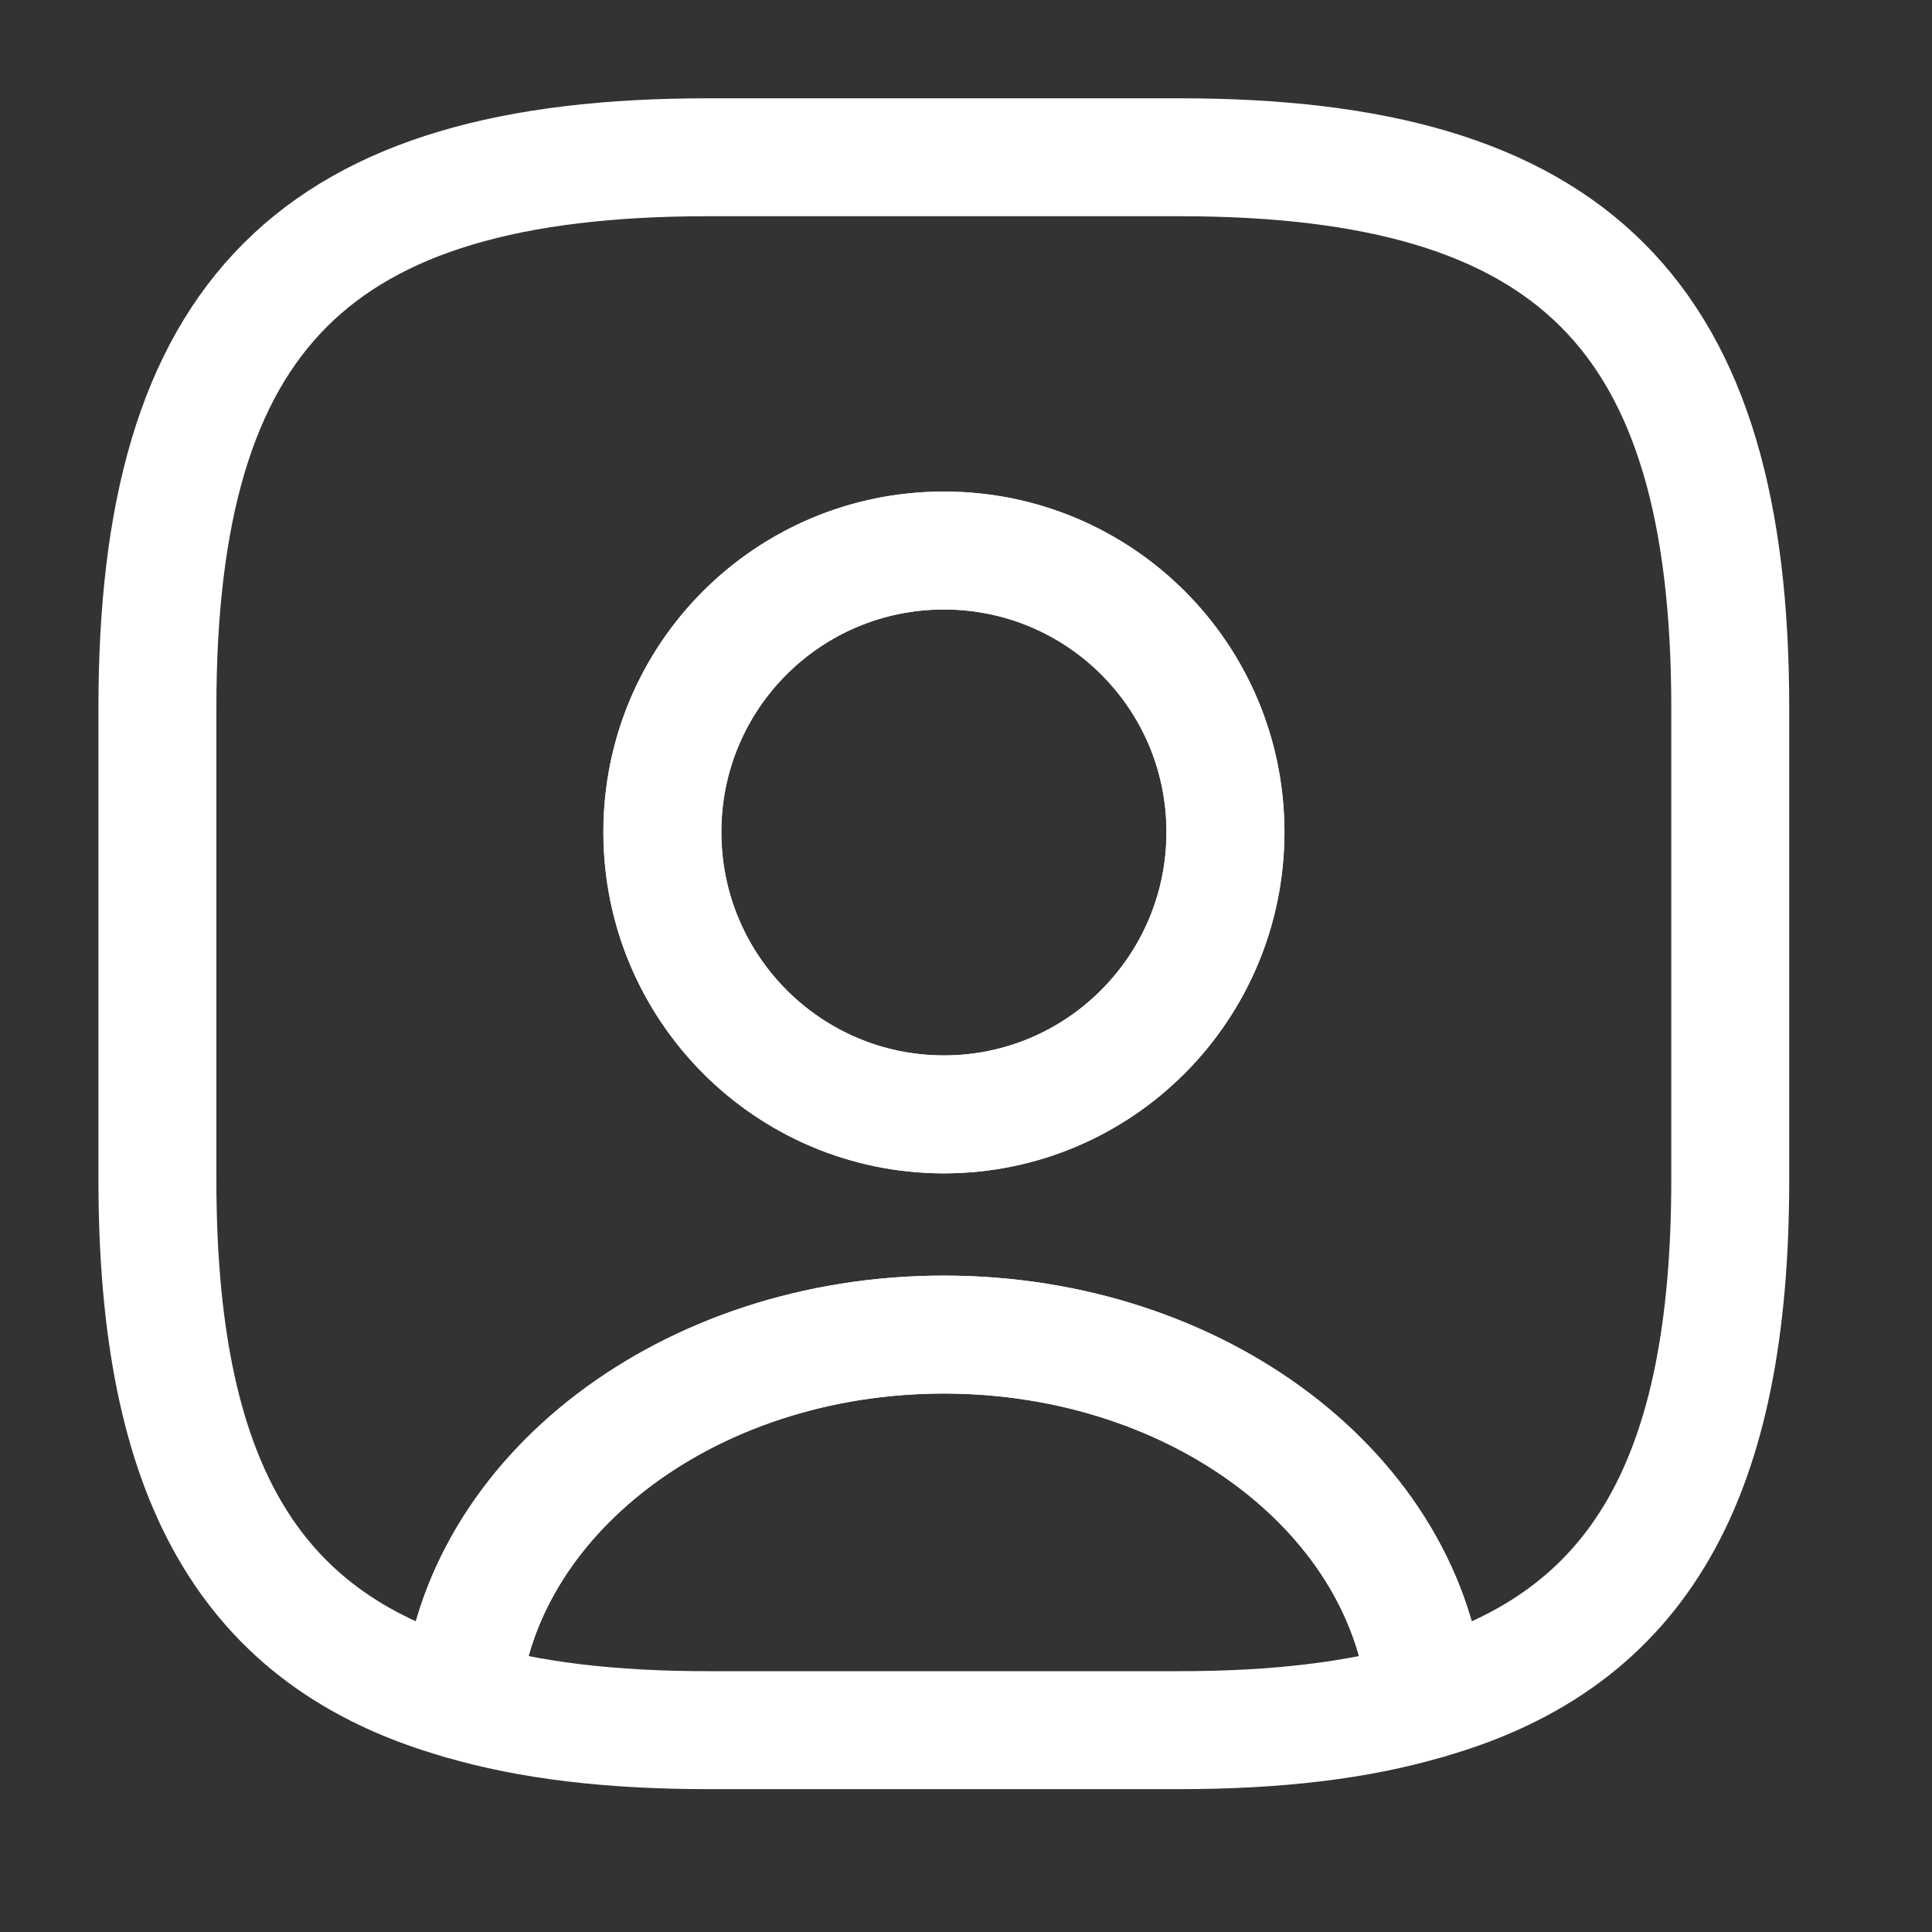 <svg width="40" height="40" viewBox="0 0 40 40" fill="none" xmlns="http://www.w3.org/2000/svg">
<rect x="0" y="0" width="40" height="40" fill="#333333" stroke="none"/>
<path d="M29.536 35.202C28.104 35.625 26.41 35.821 24.424 35.821H14.655C12.668 35.821 10.975 35.625 9.542 35.202C9.9 30.968 14.248 27.631 19.539 27.631C24.831 27.631 29.178 30.968 29.536 35.202Z" stroke="white" stroke-width="2.442" stroke-linecap="round" stroke-linejoin="round"/>
<path d="M24.425 3.256H14.656C6.515 3.256 3.259 6.513 3.259 14.654V24.423C3.259 30.578 5.115 33.948 9.544 35.202C9.902 30.968 14.249 27.631 19.541 27.631C24.832 27.631 29.18 30.968 29.538 35.202C33.967 33.948 35.823 30.578 35.823 24.423V14.654C35.823 6.513 32.566 3.256 24.425 3.256ZM19.541 23.072C16.317 23.072 13.712 20.45 13.712 17.227C13.712 14.003 16.317 11.398 19.541 11.398C22.765 11.398 25.37 14.003 25.37 17.227C25.37 20.45 22.765 23.072 19.541 23.072Z" stroke="white" stroke-width="2.442" stroke-linecap="round" stroke-linejoin="round"/>
<path d="M25.373 17.227C25.373 20.45 22.768 23.072 19.544 23.072C16.32 23.072 13.715 20.45 13.715 17.227C13.715 14.003 16.32 11.398 19.544 11.398C22.768 11.398 25.373 14.003 25.373 17.227Z" stroke="white" stroke-width="2.442" stroke-linecap="round" stroke-linejoin="round"/>
</svg>

